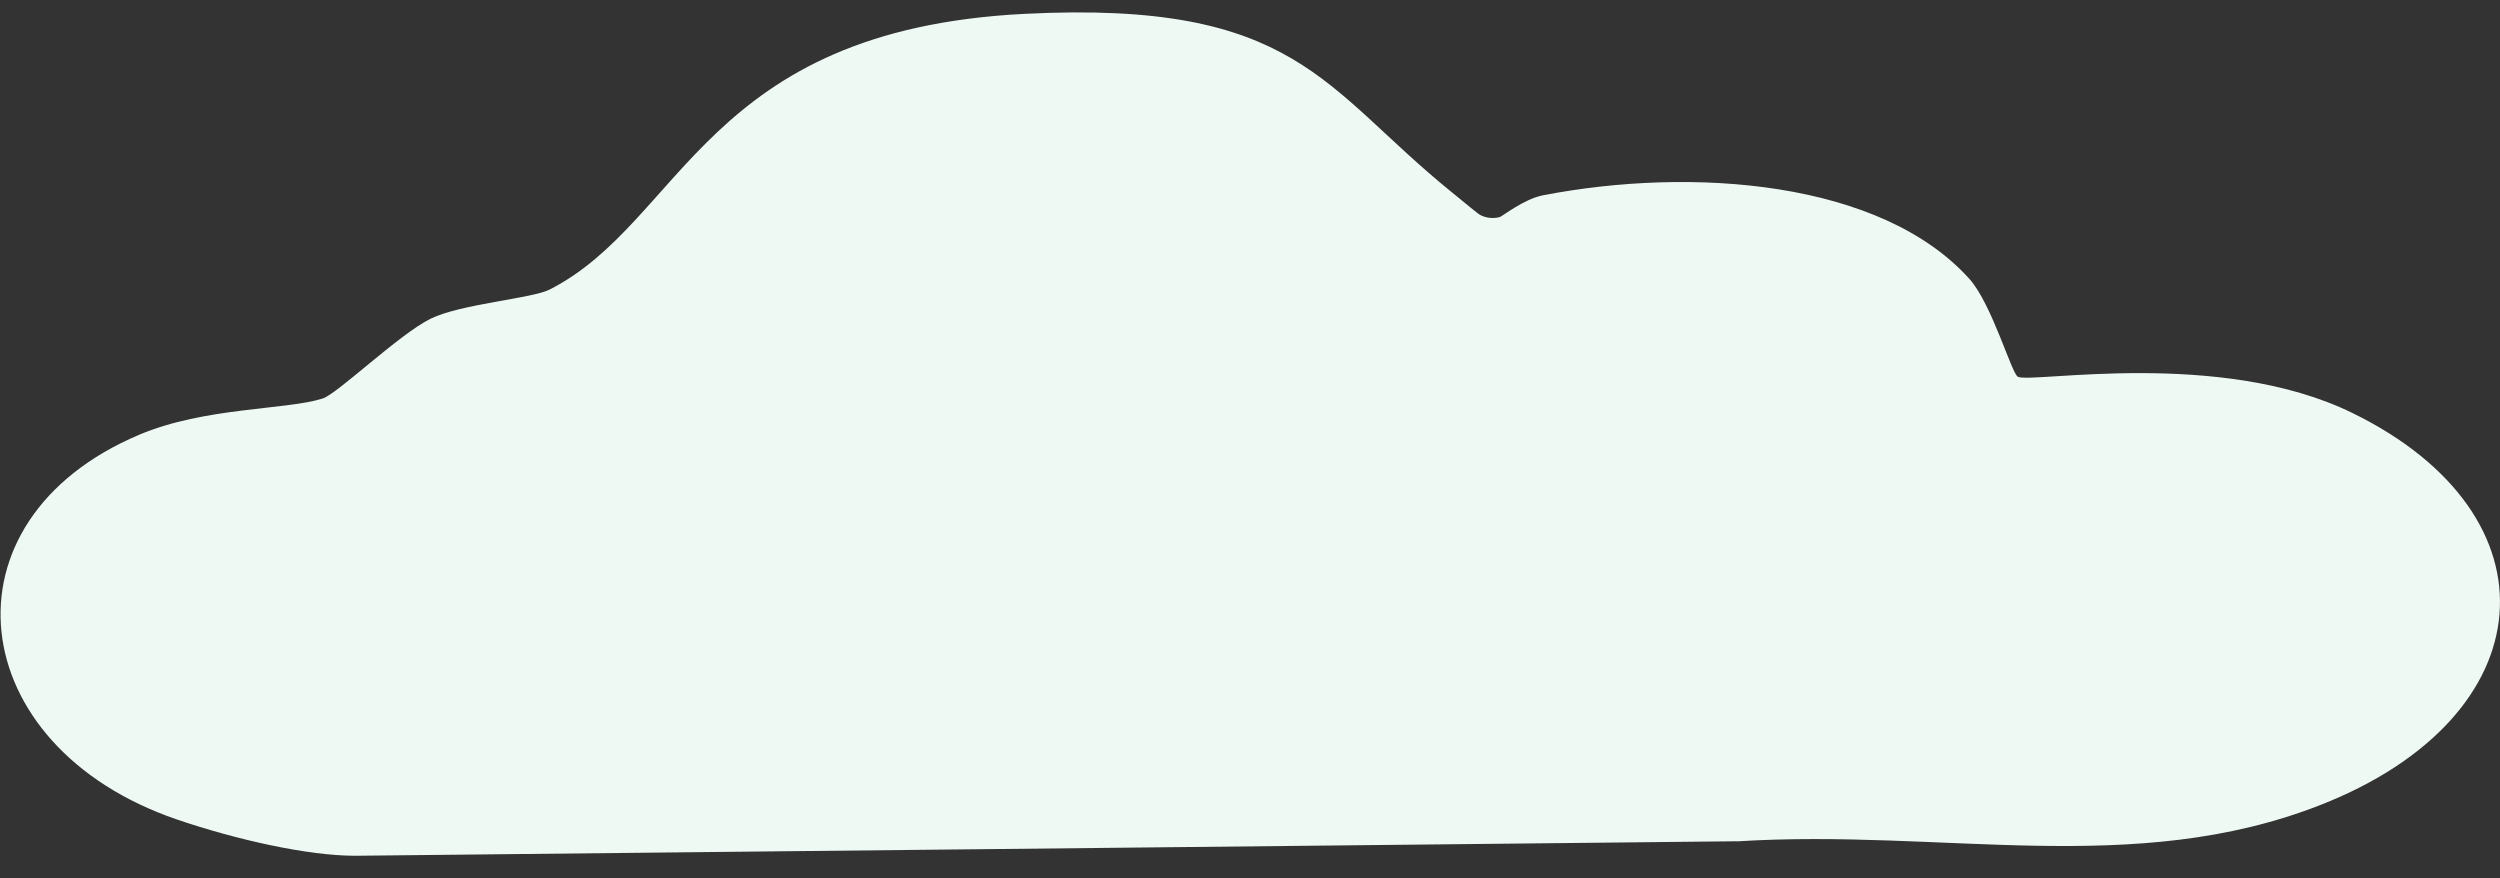 <?xml version="1.0" encoding="UTF-8"?>
<svg id="Ebene_2" data-name="Ebene 2" xmlns="http://www.w3.org/2000/svg" xmlns:xlink="http://www.w3.org/1999/xlink" viewBox="0 0 265.32 93.18">
  <rect x="0" y="0" width="265.32" height="93.18" fill="#333333" stroke="none"/>
  <defs>
    <style>
      .cls-1 {
        fill: none;
      }

      .cls-2 {
        fill: #eff9f4;
      }

      .cls-3 {
        clip-path: url(#clippath);
      }
    </style>
    <clipPath id="clippath">
      <rect class="cls-1" width="265.32" height="93.18"/>
    </clipPath>
  </defs>
  <g id="Ebene_1-2" data-name="Ebene 1">
    <g class="cls-3">
      <path class="cls-2" d="M184.36,89.28l-146.67,1.54c-5.02,0-12.61-1.7-18.91-3.85-22.74-7.77-25.58-31.71-4.01-40.83,6.97-2.95,15.66-2.62,19.48-3.85,1.58-.51,8.12-6.83,11.46-8.47,3.17-1.56,10.75-2.14,12.6-3.08,14.23-7.22,16.42-27.55,50.42-29.27C137.65,0,140.4,9.33,154,20.34c2.9,2.35,2.21,1.83,2.9,2.35.43.32,1.32.6,2.26.35.27-.07,2.57-1.92,4.58-2.31,15.86-3.07,35.87-1.57,45.26,8.86,2.41,2.68,4.49,10.09,5.16,10.4,1.53.71,21.47-3.04,35.52,3.85,22.21,10.89,20.49,32.23-3.44,41.6-19.8,7.75-39.97,2.48-61.88,3.85"/>
    </g>
  </g>
</svg>